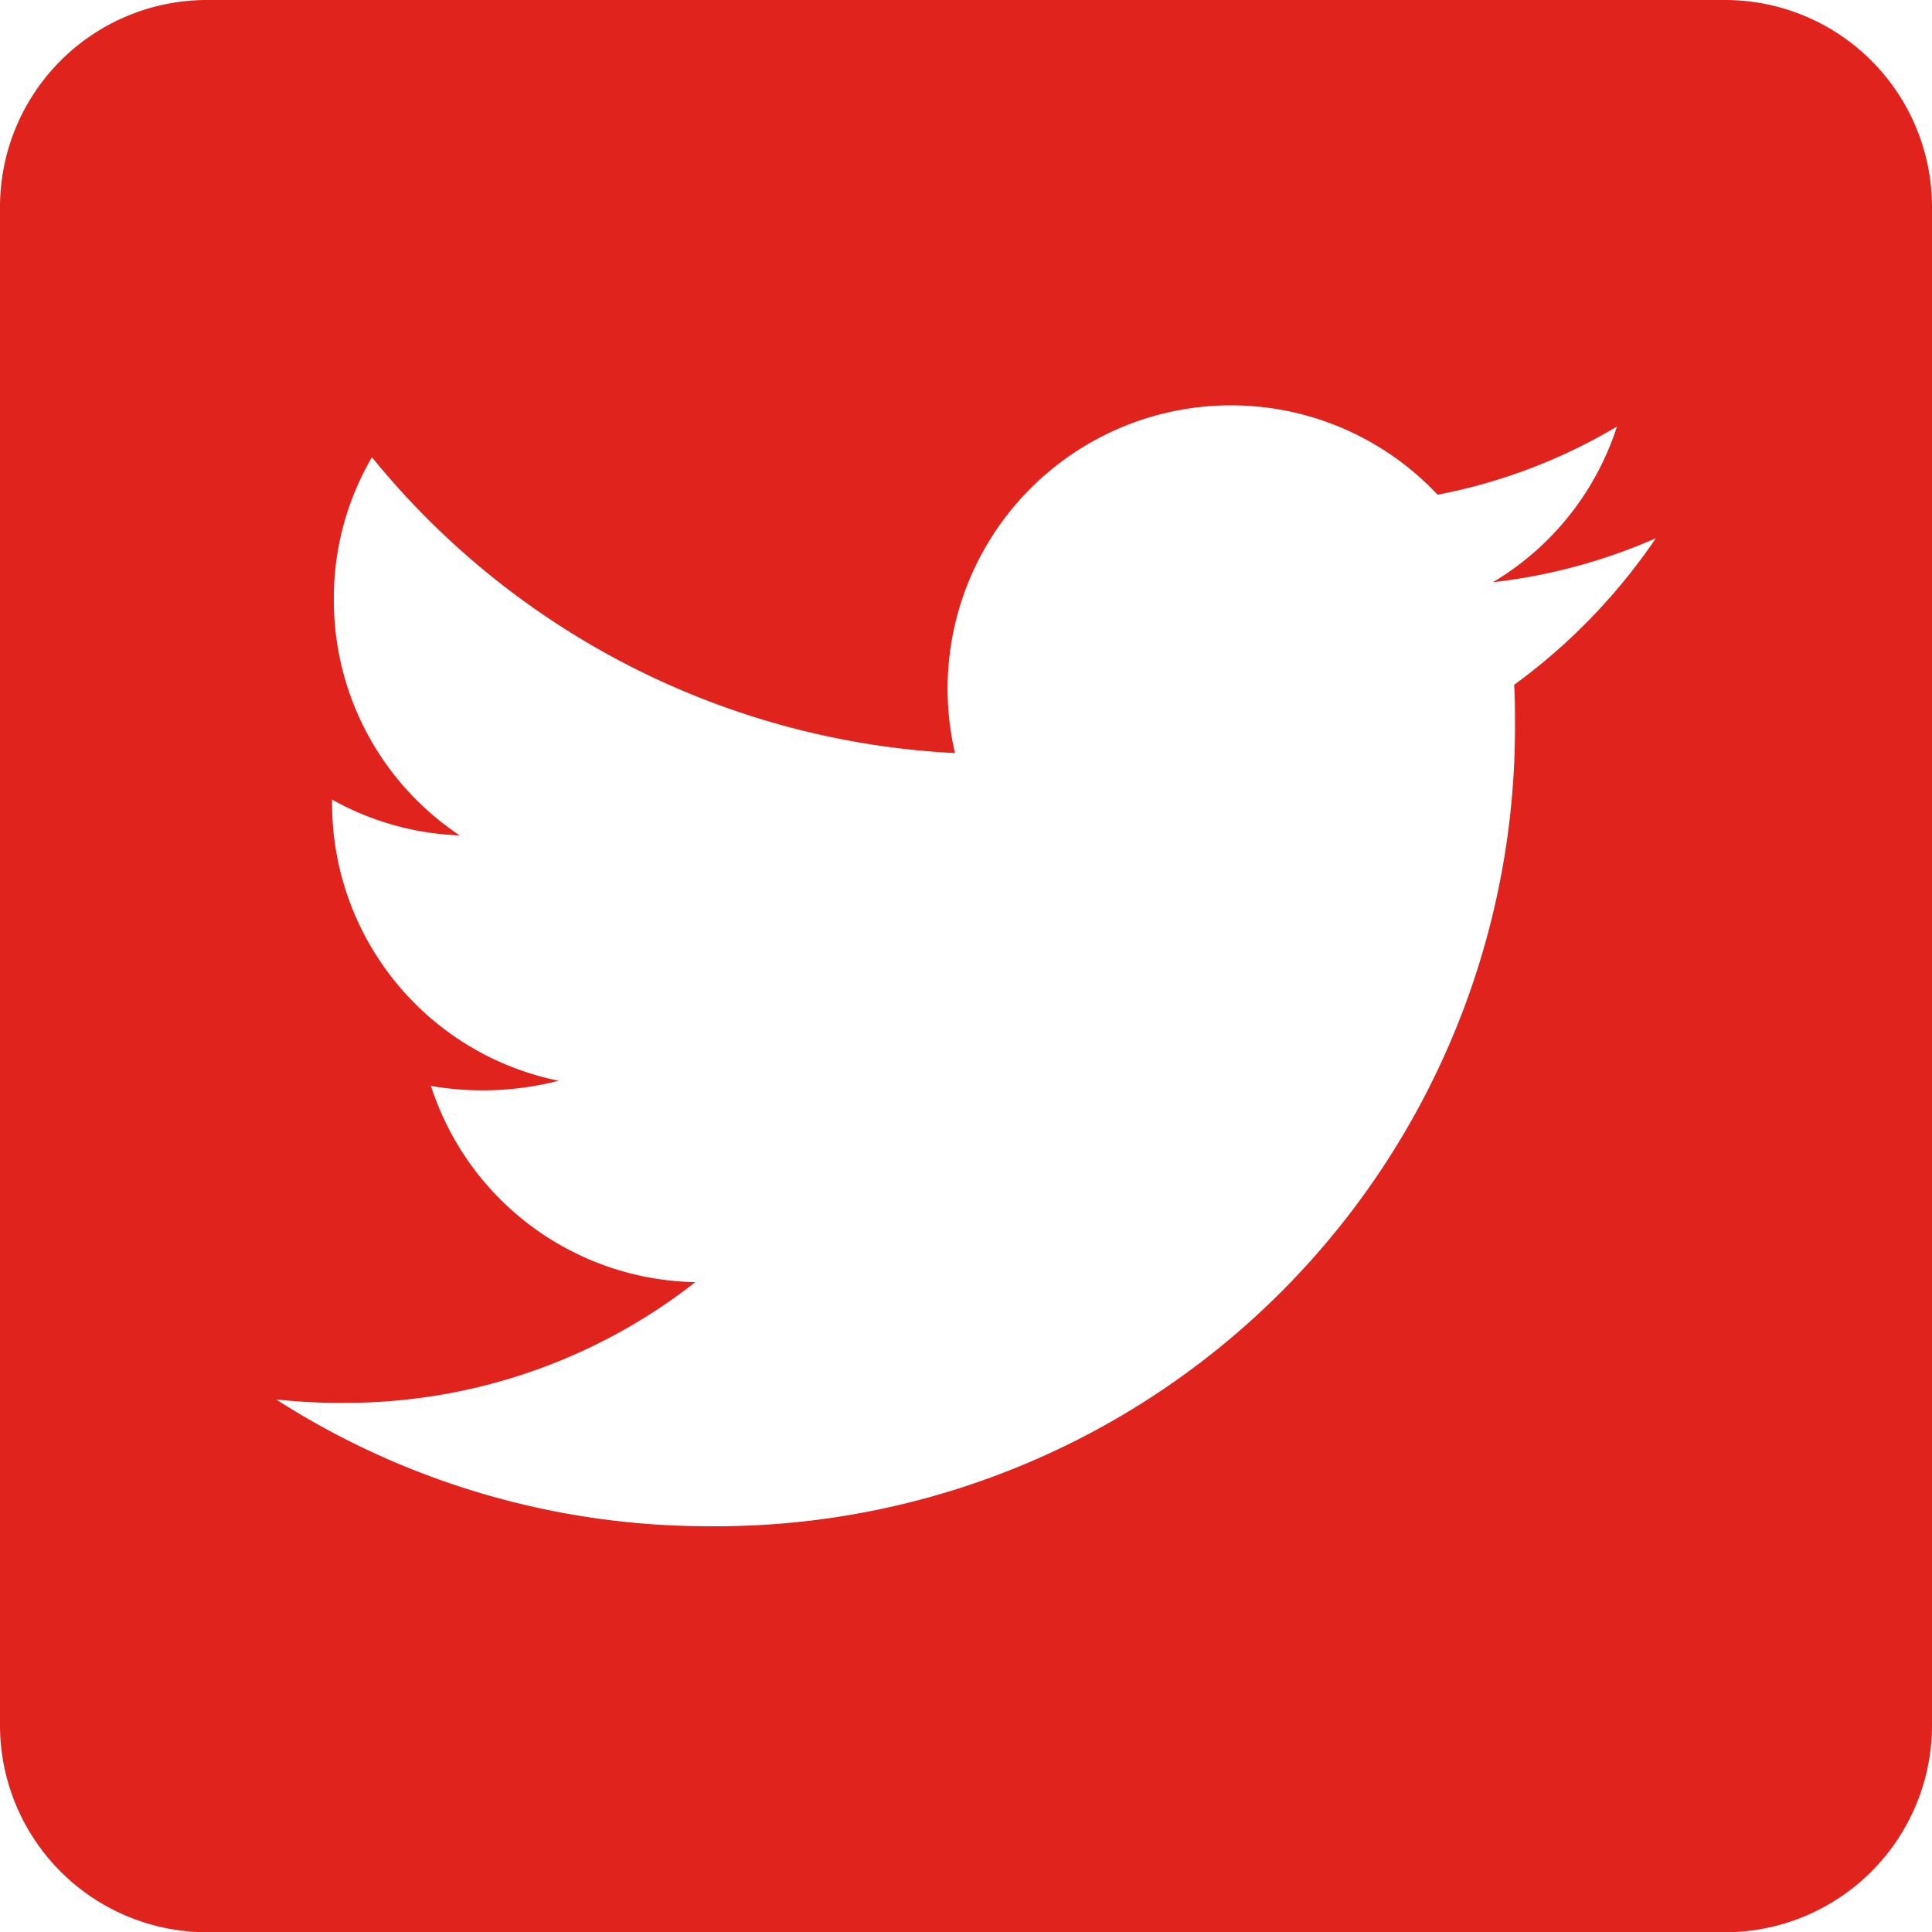 <svg xmlns="http://www.w3.org/2000/svg" width="25.365" height="25.366" viewBox="0 0 25.365 25.366">
  <path id="Icon_awesome-twitter-square" data-name="Icon awesome-twitter-square" d="M22.648,2.25H2.718A2.718,2.718,0,0,0,0,4.968V24.9a2.718,2.718,0,0,0,2.718,2.718h19.93A2.718,2.718,0,0,0,25.365,24.9V4.968A2.718,2.718,0,0,0,22.648,2.25Zm-2.769,8.991c.011.159.011.323.011.481A10.493,10.493,0,0,1,9.325,22.288a10.516,10.516,0,0,1-5.7-1.665,7.823,7.823,0,0,0,.895.045,7.445,7.445,0,0,0,4.609-1.585,3.718,3.718,0,0,1-3.471-2.576,4,4,0,0,0,1.676-.068A3.714,3.714,0,0,1,4.36,12.793v-.045a3.711,3.711,0,0,0,1.676.47,3.706,3.706,0,0,1-1.653-3.091,3.667,3.667,0,0,1,.5-1.874,10.544,10.544,0,0,0,7.655,3.884,3.721,3.721,0,0,1,6.336-3.392,7.276,7.276,0,0,0,2.355-.895A3.7,3.7,0,0,1,19.6,9.894a7.39,7.39,0,0,0,2.14-.578A7.816,7.816,0,0,1,19.879,11.241Z" transform="translate(0 -2.25)" fill="#e0231d"/>
</svg>
